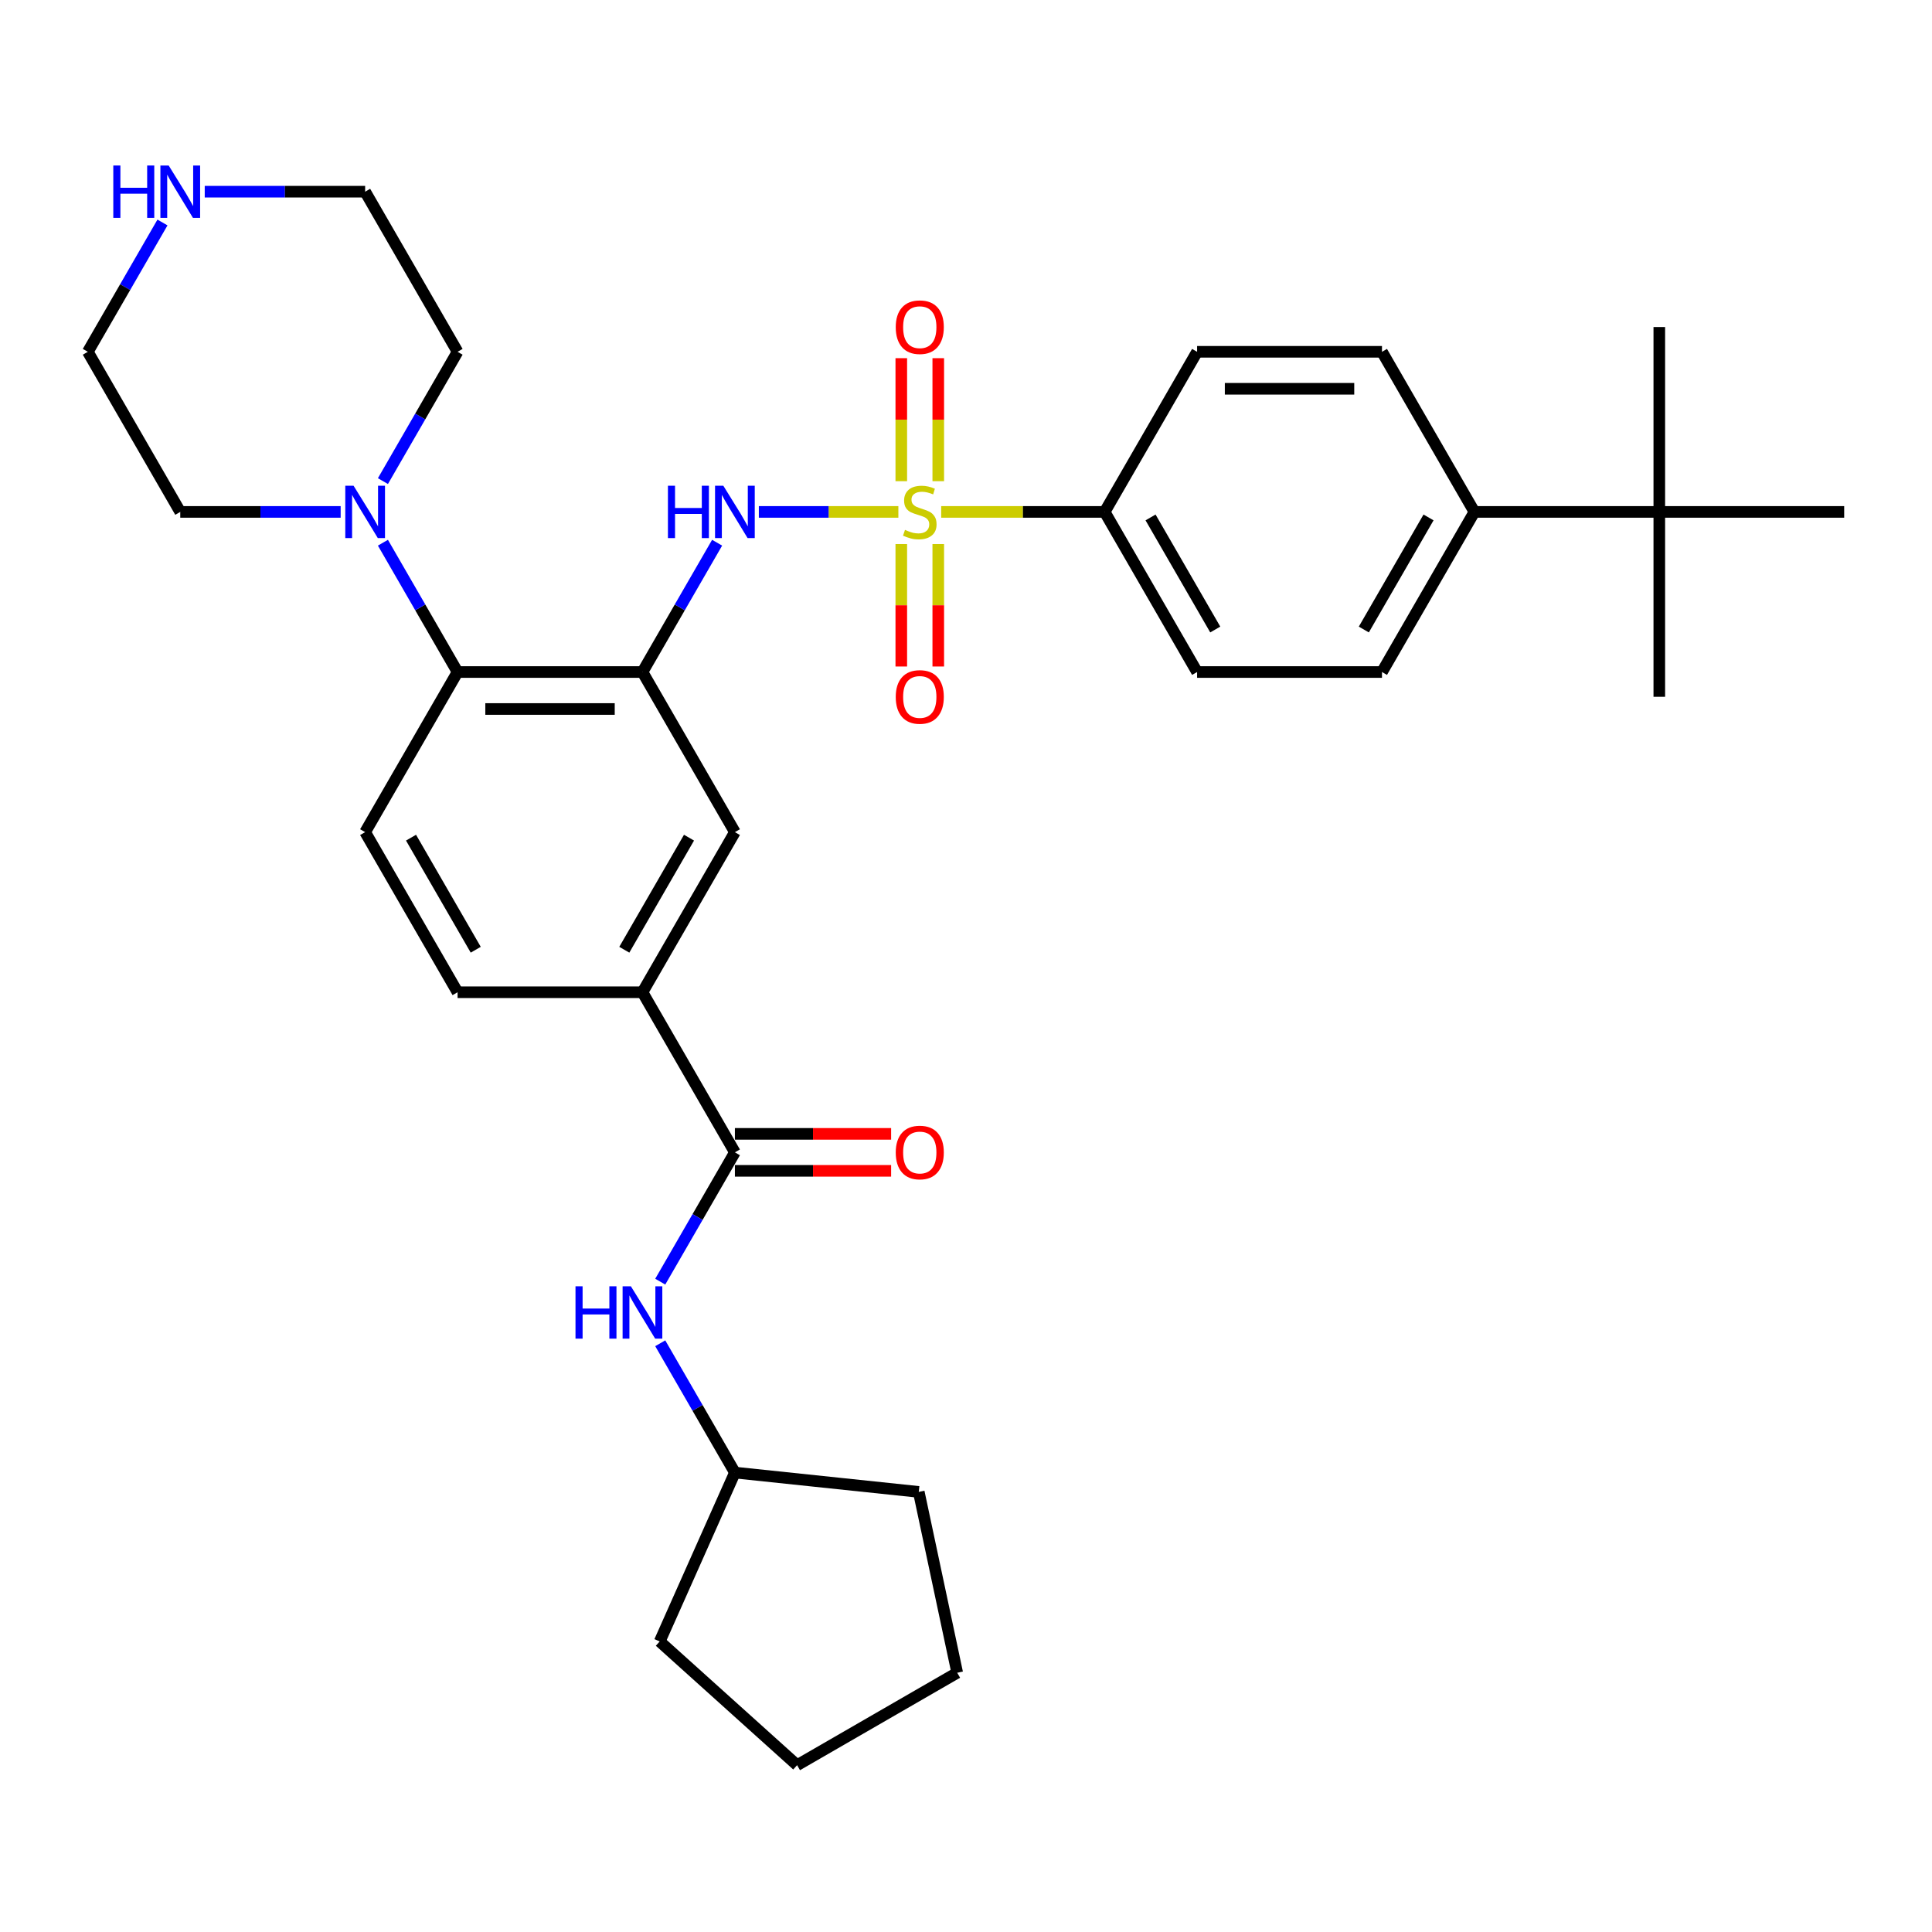<?xml version='1.0' encoding='iso-8859-1'?>
<svg version='1.1' baseProfile='full'
              xmlns='http://www.w3.org/2000/svg'
                      xmlns:rdkit='http://www.rdkit.org/xml'
                      xmlns:xlink='http://www.w3.org/1999/xlink'
                  xml:space='preserve'
width='1000px' height='1000px' viewBox='0 0 1000 1000'>
<!-- END OF HEADER -->
<rect style='opacity:1.0;fill:#FFFFFF;stroke:none' width='1000' height='1000' x='0' y='0'> </rect>
<path class='bond-1' d='M 464.995,264.964 L 428.885,264.964' style='fill:none;fill-rule:evenodd;stroke:#CCCC00;stroke-width:6px;stroke-linecap:butt;stroke-linejoin:miter;stroke-opacity:1' />
<path class='bond-1' d='M 428.885,264.964 L 392.776,264.964' style='fill:none;fill-rule:evenodd;stroke:#0000FF;stroke-width:6px;stroke-linecap:butt;stroke-linejoin:miter;stroke-opacity:1' />
<path class='bond-6' d='M 487.158,264.964 L 529.464,264.964' style='fill:none;fill-rule:evenodd;stroke:#CCCC00;stroke-width:6px;stroke-linecap:butt;stroke-linejoin:miter;stroke-opacity:1' />
<path class='bond-6' d='M 529.464,264.964 L 571.77,264.964' style='fill:none;fill-rule:evenodd;stroke:#000000;stroke-width:6px;stroke-linecap:butt;stroke-linejoin:miter;stroke-opacity:1' />
<path class='bond-9' d='M 466.507,281.595 L 466.507,313.286' style='fill:none;fill-rule:evenodd;stroke:#CCCC00;stroke-width:6px;stroke-linecap:butt;stroke-linejoin:miter;stroke-opacity:1' />
<path class='bond-9' d='M 466.507,313.286 L 466.507,344.978' style='fill:none;fill-rule:evenodd;stroke:#FF0000;stroke-width:6px;stroke-linecap:butt;stroke-linejoin:miter;stroke-opacity:1' />
<path class='bond-9' d='M 485.646,281.595 L 485.646,313.286' style='fill:none;fill-rule:evenodd;stroke:#CCCC00;stroke-width:6px;stroke-linecap:butt;stroke-linejoin:miter;stroke-opacity:1' />
<path class='bond-9' d='M 485.646,313.286 L 485.646,344.978' style='fill:none;fill-rule:evenodd;stroke:#FF0000;stroke-width:6px;stroke-linecap:butt;stroke-linejoin:miter;stroke-opacity:1' />
<path class='bond-10' d='M 485.646,249.059 L 485.646,217.224' style='fill:none;fill-rule:evenodd;stroke:#CCCC00;stroke-width:6px;stroke-linecap:butt;stroke-linejoin:miter;stroke-opacity:1' />
<path class='bond-10' d='M 485.646,217.224 L 485.646,185.389' style='fill:none;fill-rule:evenodd;stroke:#FF0000;stroke-width:6px;stroke-linecap:butt;stroke-linejoin:miter;stroke-opacity:1' />
<path class='bond-10' d='M 466.507,249.059 L 466.507,217.224' style='fill:none;fill-rule:evenodd;stroke:#CCCC00;stroke-width:6px;stroke-linecap:butt;stroke-linejoin:miter;stroke-opacity:1' />
<path class='bond-10' d='M 466.507,217.224 L 466.507,185.389' style='fill:none;fill-rule:evenodd;stroke:#FF0000;stroke-width:6px;stroke-linecap:butt;stroke-linejoin:miter;stroke-opacity:1' />
<path class='bond-0' d='M 332.536,347.837 L 351.857,314.372' style='fill:none;fill-rule:evenodd;stroke:#000000;stroke-width:6px;stroke-linecap:butt;stroke-linejoin:miter;stroke-opacity:1' />
<path class='bond-0' d='M 351.857,314.372 L 371.178,280.906' style='fill:none;fill-rule:evenodd;stroke:#0000FF;stroke-width:6px;stroke-linecap:butt;stroke-linejoin:miter;stroke-opacity:1' />
<path class='bond-3' d='M 332.536,347.837 L 236.842,347.837' style='fill:none;fill-rule:evenodd;stroke:#000000;stroke-width:6px;stroke-linecap:butt;stroke-linejoin:miter;stroke-opacity:1' />
<path class='bond-3' d='M 318.182,366.976 L 251.196,366.976' style='fill:none;fill-rule:evenodd;stroke:#000000;stroke-width:6px;stroke-linecap:butt;stroke-linejoin:miter;stroke-opacity:1' />
<path class='bond-7' d='M 332.536,347.837 L 380.383,430.71' style='fill:none;fill-rule:evenodd;stroke:#000000;stroke-width:6px;stroke-linecap:butt;stroke-linejoin:miter;stroke-opacity:1' />
<path class='bond-2' d='M 380.383,596.457 L 332.536,513.583' style='fill:none;fill-rule:evenodd;stroke:#000000;stroke-width:6px;stroke-linecap:butt;stroke-linejoin:miter;stroke-opacity:1' />
<path class='bond-8' d='M 380.383,596.457 L 361.062,629.922' style='fill:none;fill-rule:evenodd;stroke:#000000;stroke-width:6px;stroke-linecap:butt;stroke-linejoin:miter;stroke-opacity:1' />
<path class='bond-8' d='M 361.062,629.922 L 341.74,663.387' style='fill:none;fill-rule:evenodd;stroke:#0000FF;stroke-width:6px;stroke-linecap:butt;stroke-linejoin:miter;stroke-opacity:1' />
<path class='bond-14' d='M 380.383,606.026 L 420.813,606.026' style='fill:none;fill-rule:evenodd;stroke:#000000;stroke-width:6px;stroke-linecap:butt;stroke-linejoin:miter;stroke-opacity:1' />
<path class='bond-14' d='M 420.813,606.026 L 461.244,606.026' style='fill:none;fill-rule:evenodd;stroke:#FF0000;stroke-width:6px;stroke-linecap:butt;stroke-linejoin:miter;stroke-opacity:1' />
<path class='bond-14' d='M 380.383,586.887 L 420.813,586.887' style='fill:none;fill-rule:evenodd;stroke:#000000;stroke-width:6px;stroke-linecap:butt;stroke-linejoin:miter;stroke-opacity:1' />
<path class='bond-14' d='M 420.813,586.887 L 461.244,586.887' style='fill:none;fill-rule:evenodd;stroke:#FF0000;stroke-width:6px;stroke-linecap:butt;stroke-linejoin:miter;stroke-opacity:1' />
<path class='bond-4' d='M 236.842,347.837 L 217.521,314.372' style='fill:none;fill-rule:evenodd;stroke:#000000;stroke-width:6px;stroke-linecap:butt;stroke-linejoin:miter;stroke-opacity:1' />
<path class='bond-4' d='M 217.521,314.372 L 198.2,280.906' style='fill:none;fill-rule:evenodd;stroke:#0000FF;stroke-width:6px;stroke-linecap:butt;stroke-linejoin:miter;stroke-opacity:1' />
<path class='bond-11' d='M 236.842,347.837 L 188.995,430.71' style='fill:none;fill-rule:evenodd;stroke:#000000;stroke-width:6px;stroke-linecap:butt;stroke-linejoin:miter;stroke-opacity:1' />
<path class='bond-22' d='M 176.325,264.964 L 134.813,264.964' style='fill:none;fill-rule:evenodd;stroke:#0000FF;stroke-width:6px;stroke-linecap:butt;stroke-linejoin:miter;stroke-opacity:1' />
<path class='bond-22' d='M 134.813,264.964 L 93.301,264.964' style='fill:none;fill-rule:evenodd;stroke:#000000;stroke-width:6px;stroke-linecap:butt;stroke-linejoin:miter;stroke-opacity:1' />
<path class='bond-23' d='M 198.2,249.021 L 217.521,215.556' style='fill:none;fill-rule:evenodd;stroke:#0000FF;stroke-width:6px;stroke-linecap:butt;stroke-linejoin:miter;stroke-opacity:1' />
<path class='bond-23' d='M 217.521,215.556 L 236.842,182.091' style='fill:none;fill-rule:evenodd;stroke:#000000;stroke-width:6px;stroke-linecap:butt;stroke-linejoin:miter;stroke-opacity:1' />
<path class='bond-5' d='M 332.536,513.583 L 380.383,430.71' style='fill:none;fill-rule:evenodd;stroke:#000000;stroke-width:6px;stroke-linecap:butt;stroke-linejoin:miter;stroke-opacity:1' />
<path class='bond-5' d='M 323.138,491.583 L 356.631,433.572' style='fill:none;fill-rule:evenodd;stroke:#000000;stroke-width:6px;stroke-linecap:butt;stroke-linejoin:miter;stroke-opacity:1' />
<path class='bond-16' d='M 332.536,513.583 L 236.842,513.583' style='fill:none;fill-rule:evenodd;stroke:#000000;stroke-width:6px;stroke-linecap:butt;stroke-linejoin:miter;stroke-opacity:1' />
<path class='bond-17' d='M 571.77,264.964 L 619.617,182.091' style='fill:none;fill-rule:evenodd;stroke:#000000;stroke-width:6px;stroke-linecap:butt;stroke-linejoin:miter;stroke-opacity:1' />
<path class='bond-18' d='M 571.77,264.964 L 619.617,347.837' style='fill:none;fill-rule:evenodd;stroke:#000000;stroke-width:6px;stroke-linecap:butt;stroke-linejoin:miter;stroke-opacity:1' />
<path class='bond-18' d='M 595.522,267.825 L 629.015,325.837' style='fill:none;fill-rule:evenodd;stroke:#000000;stroke-width:6px;stroke-linecap:butt;stroke-linejoin:miter;stroke-opacity:1' />
<path class='bond-21' d='M 341.74,695.273 L 361.062,728.738' style='fill:none;fill-rule:evenodd;stroke:#0000FF;stroke-width:6px;stroke-linecap:butt;stroke-linejoin:miter;stroke-opacity:1' />
<path class='bond-21' d='M 361.062,728.738 L 380.383,762.203' style='fill:none;fill-rule:evenodd;stroke:#000000;stroke-width:6px;stroke-linecap:butt;stroke-linejoin:miter;stroke-opacity:1' />
<path class='bond-34' d='M 188.995,430.71 L 236.842,513.583' style='fill:none;fill-rule:evenodd;stroke:#000000;stroke-width:6px;stroke-linecap:butt;stroke-linejoin:miter;stroke-opacity:1' />
<path class='bond-34' d='M 212.747,433.572 L 246.24,491.583' style='fill:none;fill-rule:evenodd;stroke:#000000;stroke-width:6px;stroke-linecap:butt;stroke-linejoin:miter;stroke-opacity:1' />
<path class='bond-12' d='M 858.852,264.964 L 763.158,264.964' style='fill:none;fill-rule:evenodd;stroke:#000000;stroke-width:6px;stroke-linecap:butt;stroke-linejoin:miter;stroke-opacity:1' />
<path class='bond-26' d='M 858.852,264.964 L 858.852,360.658' style='fill:none;fill-rule:evenodd;stroke:#000000;stroke-width:6px;stroke-linecap:butt;stroke-linejoin:miter;stroke-opacity:1' />
<path class='bond-27' d='M 858.852,264.964 L 858.852,169.27' style='fill:none;fill-rule:evenodd;stroke:#000000;stroke-width:6px;stroke-linecap:butt;stroke-linejoin:miter;stroke-opacity:1' />
<path class='bond-28' d='M 858.852,264.964 L 954.545,264.964' style='fill:none;fill-rule:evenodd;stroke:#000000;stroke-width:6px;stroke-linecap:butt;stroke-linejoin:miter;stroke-opacity:1' />
<path class='bond-13' d='M 763.158,264.964 L 715.311,347.837' style='fill:none;fill-rule:evenodd;stroke:#000000;stroke-width:6px;stroke-linecap:butt;stroke-linejoin:miter;stroke-opacity:1' />
<path class='bond-13' d='M 739.406,267.825 L 705.913,325.837' style='fill:none;fill-rule:evenodd;stroke:#000000;stroke-width:6px;stroke-linecap:butt;stroke-linejoin:miter;stroke-opacity:1' />
<path class='bond-33' d='M 763.158,264.964 L 715.311,182.091' style='fill:none;fill-rule:evenodd;stroke:#000000;stroke-width:6px;stroke-linecap:butt;stroke-linejoin:miter;stroke-opacity:1' />
<path class='bond-15' d='M 105.971,99.217 L 147.483,99.217' style='fill:none;fill-rule:evenodd;stroke:#0000FF;stroke-width:6px;stroke-linecap:butt;stroke-linejoin:miter;stroke-opacity:1' />
<path class='bond-15' d='M 147.483,99.217 L 188.995,99.217' style='fill:none;fill-rule:evenodd;stroke:#000000;stroke-width:6px;stroke-linecap:butt;stroke-linejoin:miter;stroke-opacity:1' />
<path class='bond-35' d='M 84.097,115.16 L 64.776,148.625' style='fill:none;fill-rule:evenodd;stroke:#0000FF;stroke-width:6px;stroke-linecap:butt;stroke-linejoin:miter;stroke-opacity:1' />
<path class='bond-35' d='M 64.776,148.625 L 45.455,182.091' style='fill:none;fill-rule:evenodd;stroke:#000000;stroke-width:6px;stroke-linecap:butt;stroke-linejoin:miter;stroke-opacity:1' />
<path class='bond-19' d='M 619.617,182.091 L 715.311,182.091' style='fill:none;fill-rule:evenodd;stroke:#000000;stroke-width:6px;stroke-linecap:butt;stroke-linejoin:miter;stroke-opacity:1' />
<path class='bond-19' d='M 633.971,201.229 L 700.957,201.229' style='fill:none;fill-rule:evenodd;stroke:#000000;stroke-width:6px;stroke-linecap:butt;stroke-linejoin:miter;stroke-opacity:1' />
<path class='bond-20' d='M 619.617,347.837 L 715.311,347.837' style='fill:none;fill-rule:evenodd;stroke:#000000;stroke-width:6px;stroke-linecap:butt;stroke-linejoin:miter;stroke-opacity:1' />
<path class='bond-29' d='M 380.383,762.203 L 475.552,772.206' style='fill:none;fill-rule:evenodd;stroke:#000000;stroke-width:6px;stroke-linecap:butt;stroke-linejoin:miter;stroke-opacity:1' />
<path class='bond-30' d='M 380.383,762.203 L 341.461,849.624' style='fill:none;fill-rule:evenodd;stroke:#000000;stroke-width:6px;stroke-linecap:butt;stroke-linejoin:miter;stroke-opacity:1' />
<path class='bond-25' d='M 93.301,264.964 L 45.455,182.091' style='fill:none;fill-rule:evenodd;stroke:#000000;stroke-width:6px;stroke-linecap:butt;stroke-linejoin:miter;stroke-opacity:1' />
<path class='bond-24' d='M 236.842,182.091 L 188.995,99.217' style='fill:none;fill-rule:evenodd;stroke:#000000;stroke-width:6px;stroke-linecap:butt;stroke-linejoin:miter;stroke-opacity:1' />
<path class='bond-31' d='M 475.552,772.206 L 495.448,865.809' style='fill:none;fill-rule:evenodd;stroke:#000000;stroke-width:6px;stroke-linecap:butt;stroke-linejoin:miter;stroke-opacity:1' />
<path class='bond-32' d='M 341.461,849.624 L 412.575,913.655' style='fill:none;fill-rule:evenodd;stroke:#000000;stroke-width:6px;stroke-linecap:butt;stroke-linejoin:miter;stroke-opacity:1' />
<path class='bond-36' d='M 495.448,865.809 L 412.575,913.655' style='fill:none;fill-rule:evenodd;stroke:#000000;stroke-width:6px;stroke-linecap:butt;stroke-linejoin:miter;stroke-opacity:1' />
<path  class='atom-0' d='M 468.421 274.265
Q 468.727 274.38, 469.99 274.916
Q 471.254 275.452, 472.632 275.796
Q 474.048 276.103, 475.426 276.103
Q 477.99 276.103, 479.483 274.878
Q 480.976 273.614, 480.976 271.433
Q 480.976 269.94, 480.211 269.021
Q 479.483 268.103, 478.335 267.605
Q 477.187 267.107, 475.273 266.533
Q 472.861 265.806, 471.407 265.117
Q 469.99 264.428, 468.957 262.973
Q 467.962 261.519, 467.962 259.069
Q 467.962 255.662, 470.258 253.557
Q 472.593 251.452, 477.187 251.452
Q 480.325 251.452, 483.885 252.945
L 483.005 255.892
Q 479.751 254.552, 477.301 254.552
Q 474.66 254.552, 473.206 255.662
Q 471.751 256.734, 471.789 258.61
Q 471.789 260.064, 472.517 260.945
Q 473.282 261.825, 474.354 262.323
Q 475.464 262.82, 477.301 263.394
Q 479.751 264.16, 481.206 264.925
Q 482.66 265.691, 483.694 267.26
Q 484.766 268.791, 484.766 271.433
Q 484.766 275.184, 482.239 277.213
Q 479.751 279.203, 475.579 279.203
Q 473.167 279.203, 471.33 278.667
Q 469.531 278.169, 467.388 277.289
L 468.421 274.265
' fill='#CCCC00'/>
<path  class='atom-2' d='M 345.722 251.414
L 349.397 251.414
L 349.397 262.935
L 363.254 262.935
L 363.254 251.414
L 366.928 251.414
L 366.928 278.514
L 363.254 278.514
L 363.254 265.997
L 349.397 265.997
L 349.397 278.514
L 345.722 278.514
L 345.722 251.414
' fill='#0000FF'/>
<path  class='atom-2' d='M 374.392 251.414
L 383.273 265.768
Q 384.153 267.184, 385.569 269.748
Q 386.986 272.313, 387.062 272.466
L 387.062 251.414
L 390.66 251.414
L 390.66 278.514
L 386.947 278.514
L 377.416 262.82
Q 376.306 260.983, 375.12 258.878
Q 373.971 256.772, 373.627 256.122
L 373.627 278.514
L 370.105 278.514
L 370.105 251.414
L 374.392 251.414
' fill='#0000FF'/>
<path  class='atom-5' d='M 183.005 251.414
L 191.885 265.768
Q 192.766 267.184, 194.182 269.748
Q 195.598 272.313, 195.675 272.466
L 195.675 251.414
L 199.273 251.414
L 199.273 278.514
L 195.56 278.514
L 186.029 262.82
Q 184.919 260.983, 183.732 258.878
Q 182.584 256.772, 182.239 256.122
L 182.239 278.514
L 178.718 278.514
L 178.718 251.414
L 183.005 251.414
' fill='#0000FF'/>
<path  class='atom-9' d='M 297.876 665.78
L 301.55 665.78
L 301.55 677.301
L 315.407 677.301
L 315.407 665.78
L 319.081 665.78
L 319.081 692.88
L 315.407 692.88
L 315.407 680.363
L 301.55 680.363
L 301.55 692.88
L 297.876 692.88
L 297.876 665.78
' fill='#0000FF'/>
<path  class='atom-9' d='M 326.545 665.78
L 335.426 680.134
Q 336.306 681.55, 337.722 684.115
Q 339.139 686.679, 339.215 686.832
L 339.215 665.78
L 342.813 665.78
L 342.813 692.88
L 339.1 692.88
L 329.569 677.186
Q 328.459 675.349, 327.273 673.244
Q 326.124 671.139, 325.78 670.488
L 325.78 692.88
L 322.258 692.88
L 322.258 665.78
L 326.545 665.78
' fill='#0000FF'/>
<path  class='atom-10' d='M 463.636 360.734
Q 463.636 354.227, 466.852 350.591
Q 470.067 346.954, 476.077 346.954
Q 482.086 346.954, 485.301 350.591
Q 488.517 354.227, 488.517 360.734
Q 488.517 367.318, 485.263 371.069
Q 482.01 374.782, 476.077 374.782
Q 470.105 374.782, 466.852 371.069
Q 463.636 367.356, 463.636 360.734
M 476.077 371.72
Q 480.211 371.72, 482.431 368.964
Q 484.689 366.169, 484.689 360.734
Q 484.689 355.414, 482.431 352.734
Q 480.211 350.016, 476.077 350.016
Q 471.943 350.016, 469.684 352.696
Q 467.464 355.375, 467.464 360.734
Q 467.464 366.208, 469.684 368.964
Q 471.943 371.72, 476.077 371.72
' fill='#FF0000'/>
<path  class='atom-11' d='M 463.636 169.347
Q 463.636 162.839, 466.852 159.203
Q 470.067 155.567, 476.077 155.567
Q 482.086 155.567, 485.301 159.203
Q 488.517 162.839, 488.517 169.347
Q 488.517 175.93, 485.263 179.681
Q 482.01 183.394, 476.077 183.394
Q 470.105 183.394, 466.852 179.681
Q 463.636 175.969, 463.636 169.347
M 476.077 180.332
Q 480.211 180.332, 482.431 177.576
Q 484.689 174.782, 484.689 169.347
Q 484.689 164.026, 482.431 161.347
Q 480.211 158.629, 476.077 158.629
Q 471.943 158.629, 469.684 161.308
Q 467.464 163.988, 467.464 169.347
Q 467.464 174.82, 469.684 177.576
Q 471.943 180.332, 476.077 180.332
' fill='#FF0000'/>
<path  class='atom-15' d='M 463.636 596.533
Q 463.636 590.026, 466.852 586.39
Q 470.067 582.753, 476.077 582.753
Q 482.086 582.753, 485.301 586.39
Q 488.517 590.026, 488.517 596.533
Q 488.517 603.117, 485.263 606.868
Q 482.01 610.581, 476.077 610.581
Q 470.105 610.581, 466.852 606.868
Q 463.636 603.155, 463.636 596.533
M 476.077 607.519
Q 480.211 607.519, 482.431 604.763
Q 484.689 601.969, 484.689 596.533
Q 484.689 591.213, 482.431 588.533
Q 480.211 585.816, 476.077 585.816
Q 471.943 585.816, 469.684 588.495
Q 467.464 591.174, 467.464 596.533
Q 467.464 602.007, 469.684 604.763
Q 471.943 607.519, 476.077 607.519
' fill='#FF0000'/>
<path  class='atom-16' d='M 58.641 85.667
L 62.316 85.667
L 62.316 97.189
L 76.172 97.189
L 76.172 85.667
L 79.847 85.667
L 79.847 112.767
L 76.172 112.767
L 76.172 100.251
L 62.316 100.251
L 62.316 112.767
L 58.641 112.767
L 58.641 85.667
' fill='#0000FF'/>
<path  class='atom-16' d='M 87.311 85.667
L 96.191 100.021
Q 97.072 101.437, 98.488 104.002
Q 99.904 106.567, 99.981 106.72
L 99.981 85.667
L 103.579 85.667
L 103.579 112.767
L 99.866 112.767
L 90.335 97.074
Q 89.225 95.236, 88.038 93.131
Q 86.89 91.026, 86.546 90.375
L 86.546 112.767
L 83.024 112.767
L 83.024 85.667
L 87.311 85.667
' fill='#0000FF'/>
</svg>
